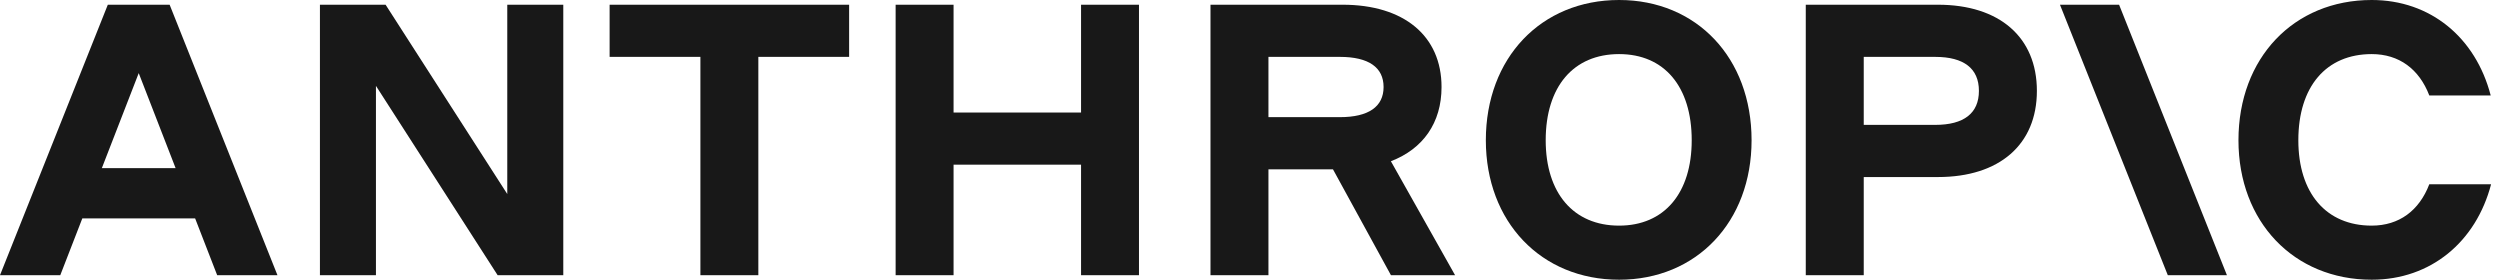 <svg xmlns="http://www.w3.org/2000/svg" xmlns:xlink="http://www.w3.org/1999/xlink" viewBox="0 0 143 16" width="143" height="16" preserveAspectRatio="xMidYMid meet" style="width: 100%; height: 100%; transform: translate3d(0px, 0px, 0px); content-visibility: visible;"><defs><clipPath id="__lottie_element_2"><rect width="143" height="16" x="0" y="0"></rect></clipPath><clipPath id="__lottie_element_7"><path d="M0,0 L143,0 L143,16 L0,16z"></path></clipPath><clipPath id="__lottie_element_11"><path d="M0,0 L143,0 L143,16 L0,16z"></path></clipPath><g id="__lottie_element_14"><g transform="matrix(1,0,0,1,0,0)" opacity="1" style="display: block;"><g opacity="1" transform="matrix(1,0,0,1,0,0)"><path fill="rgb(0,0,0)" fill-opacity="0" d=" M142.5,0 C142.5,0 142.5,16 142.5,16 C142.5,16 0,16 0,16 C0,16 0,0 0,0 C0,0 142.5,0 142.5,0z"></path></g></g></g><clipPath id="__lottie_element_19"><path d="M0,0 L143,0 L143,16 L0,16z"></path></clipPath><clipPath id="__lottie_element_23"><path d="M0,0 L143,0 L143,16 L0,16z"></path></clipPath><clipPath id="__lottie_element_27"><path d="M0,0 L143,0 L143,16 L0,16z"></path></clipPath><clipPath id="__lottie_element_31"><path d="M0,0 L143,0 L143,16 L0,16z"></path></clipPath><clipPath id="__lottie_element_35"><path d="M0,0 L143,0 L143,16 L0,16z"></path></clipPath><clipPath id="__lottie_element_39"><path d="M0,0 L143,0 L143,16 L0,16z"></path></clipPath><clipPath id="__lottie_element_43"><path d="M0,0 L143,0 L143,16 L0,16z"></path></clipPath><clipPath id="__lottie_element_47"><path d="M0,0 L143,0 L143,16 L0,16z"></path></clipPath><clipPath id="__lottie_element_51"><path d="M0,0 L143,0 L143,16 L0,16z"></path></clipPath></defs><g clip-path="url(#__lottie_element_2)"><g transform="matrix(1,0,0,1,0,0)" opacity="1" style="display: block;"><g opacity="1" transform="matrix(1,0,0,1,0,0)"><path fill="#F9F9F7" fill-opacity="0" d=" M142.5,0 C142.5,0 142.5,16 142.5,16 C142.5,16 0,16 0,16 C0,16 0,0 0,0 C0,0 142.5,0 142.5,0z"></path></g></g><g clip-path="url(#__lottie_element_7)" transform="matrix(1,0,0,1,0,0)" opacity="1" style="display: block;"><g clip-path="url(#__lottie_element_11)" transform="matrix(1,0,0,1,0,0)" opacity="1" style="display: block;"><g clip-path="url(#__lottie_element_19)" transform="matrix(1,0,0,1,0,0)" opacity="1" style="display: block;"><g transform="matrix(1,0,0,1,18.3,0.27)" opacity="1" style="display: block;"><g opacity="1" transform="matrix(1,0,0,1,0,0)"><path fill="#181818" fill-opacity="1" d=" M10.716,10.829 C10.716,10.829 3.756,0 3.756,0 C3.756,0 0,0 0,0 C0,0 0,15.47 0,15.47 C0,15.47 3.204,15.47 3.204,15.47 C3.204,15.47 3.204,4.641 3.204,4.641 C3.204,4.641 10.164,15.47 10.164,15.47 C10.164,15.47 13.92,15.47 13.92,15.47 C13.92,15.47 13.92,0 13.92,0 C13.92,0 10.716,0 10.716,0 C10.716,0 10.716,10.829 10.716,10.829 C10.716,10.829 10.716,10.829 10.716,10.829z"></path></g></g></g><g clip-path="url(#__lottie_element_23)" transform="matrix(1,0,0,1,0,0)" opacity="1" style="display: block;"><g transform="matrix(1,0,0,1,34.87,0.27)" opacity="1" style="display: block;"><g opacity="1" transform="matrix(1,0,0,1,0,0)"><path fill="#181818" fill-opacity="1" d=" M0,2.984 C0,2.984 5.193,2.984 5.193,2.984 C5.193,2.984 5.193,15.47 5.193,15.47 C5.193,15.47 8.507,15.47 8.507,15.47 C8.507,15.47 8.507,2.984 8.507,2.984 C8.507,2.984 13.7,2.984 13.7,2.984 C13.7,2.984 13.7,0 13.7,0 C13.7,0 0,0 0,0 C0,0 0,2.984 0,2.984 C0,2.984 0,2.984 0,2.984z"></path></g></g></g><g clip-path="url(#__lottie_element_27)" transform="matrix(1,0,0,1,0,0)" opacity="1" style="display: block;"><g transform="matrix(1,0,0,1,51.23,0.27)" opacity="1" style="display: block;"><g opacity="1" transform="matrix(1,0,0,1,0,0)"><path fill="#181818" fill-opacity="1" d=" M10.606,6.166 C10.606,6.166 3.314,6.166 3.314,6.166 C3.314,6.166 3.314,0 3.314,0 C3.314,0 0,0 0,0 C0,0 0,15.47 0,15.47 C0,15.47 3.314,15.47 3.314,15.47 C3.314,15.47 3.314,9.149 3.314,9.149 C3.314,9.149 10.606,9.149 10.606,9.149 C10.606,9.149 10.606,15.47 10.606,15.47 C10.606,15.47 13.92,15.47 13.92,15.47 C13.92,15.47 13.92,0 13.92,0 C13.92,0 10.606,0 10.606,0 C10.606,0 10.606,6.166 10.606,6.166 C10.606,6.166 10.606,6.166 10.606,6.166z"></path></g></g></g><g clip-path="url(#__lottie_element_31)" transform="matrix(1,0,0,1,0,0)" opacity="1" style="display: block;"><g transform="matrix(1,0,0,1,69.24,0.27)" opacity="1" style="display: block;"><g opacity="1" transform="matrix(1,0,0,1,0,0)"><path fill="#181818" fill-opacity="1" d=" M3.315,2.984 C3.315,2.984 7.404,2.984 7.404,2.984 C9.039,2.984 9.901,3.58 9.901,4.707 C9.901,5.834 9.039,6.431 7.404,6.431 C7.404,6.431 3.315,6.431 3.315,6.431 C3.315,6.431 3.315,2.984 3.315,2.984 C3.315,2.984 3.315,2.984 3.315,2.984z M13.216,4.707 C13.216,1.79 11.073,0 7.559,0 C7.559,0 0,0 0,0 C0,0 0,15.47 0,15.47 C0,15.47 3.315,15.47 3.315,15.47 C3.315,15.47 3.315,9.415 3.315,9.415 C3.315,9.415 7.006,9.415 7.006,9.415 C7.006,9.415 10.321,15.47 10.321,15.47 C10.321,15.47 13.99,15.47 13.99,15.47 C13.99,15.47 10.319,8.953 10.319,8.953 C12.162,8.245 13.216,6.754 13.216,4.707 C13.216,4.707 13.216,4.707 13.216,4.707z"></path></g></g></g><g clip-path="url(#__lottie_element_35)" transform="matrix(1,0,0,1,0,0)" opacity="1" style="display: block;"><g transform="matrix(1,0,0,1,84.99,0)" opacity="1" style="display: block;"><g opacity="1" transform="matrix(1,0,0,1,0,0)"><path fill="#181818" fill-opacity="1" d=" M7.622,12.906 C5.015,12.906 3.424,11.05 3.424,8.022 C3.424,4.95 5.015,3.094 7.622,3.094 C10.207,3.094 11.776,4.95 11.776,8.022 C11.776,11.05 10.207,12.906 7.622,12.906 C7.622,12.906 7.622,12.906 7.622,12.906z M7.622,0 C3.159,0 0,3.315 0,8.022 C0,12.685 3.159,16 7.622,16 C12.063,16 15.2,12.685 15.2,8.022 C15.2,3.315 12.063,0 7.622,0 C7.622,0 7.622,0 7.622,0z"></path></g></g></g><g clip-path="url(#__lottie_element_39)" transform="matrix(1,0,0,1,0,0)" opacity="1" style="display: block;"><g transform="matrix(1,0,0,1,103.29,0.27)" opacity="1" style="display: block;"><g opacity="1" transform="matrix(1,0,0,1,0,0)"><path fill="#181818" fill-opacity="1" d=" M7.406,6.873 C7.406,6.873 3.316,6.873 3.316,6.873 C3.316,6.873 3.316,2.984 3.316,2.984 C3.316,2.984 7.406,2.984 7.406,2.984 C9.042,2.984 9.904,3.647 9.904,4.928 C9.904,6.21 9.042,6.873 7.406,6.873 C7.406,6.873 7.406,6.873 7.406,6.873z M7.561,0 C7.561,0 0,0 0,0 C0,0 0,15.47 0,15.47 C0,15.47 3.316,15.47 3.316,15.47 C3.316,15.47 3.316,9.857 3.316,9.857 C3.316,9.857 7.561,9.857 7.561,9.857 C11.076,9.857 13.22,8 13.22,4.928 C13.22,1.856 11.076,0 7.561,0 C7.561,0 7.561,0 7.561,0z"></path></g></g></g><g clip-path="url(#__lottie_element_43)" transform="matrix(1,0,0,1,0,0)" opacity="1" style="display: block;"><g transform="matrix(1,0,0,1,128.04,0)" opacity="1" style="display: block;"><g opacity="1" transform="matrix(1,0,0,1,0,0)"><path fill="#181818" fill-opacity="1" d=" M10.915,10.541 C10.34,12.044 9.191,12.906 7.623,12.906 C5.016,12.906 3.425,11.05 3.425,8.022 C3.425,4.95 5.016,3.094 7.623,3.094 C9.191,3.094 10.34,3.956 10.915,5.459 C10.915,5.459 14.428,5.459 14.428,5.459 C13.566,2.144 10.981,0 7.623,0 C3.16,0 0,3.315 0,8.022 C0,12.685 3.16,16 7.623,16 C11.003,16 13.588,13.834 14.45,10.541 C14.45,10.541 10.915,10.541 10.915,10.541 C10.915,10.541 10.915,10.541 10.915,10.541z"></path></g></g></g><g clip-path="url(#__lottie_element_47)" transform="matrix(1,0,0,1,0,0)" opacity="1" style="display: block;"><g transform="matrix(1,0,0,1,117.83,0.27)" opacity="1" style="display: block;"><g opacity="1" transform="matrix(1,0,0,1,0,0)"><path fill="#181818" fill-opacity="1" d=" M0,0 C0,0 6.168,15.47 6.168,15.47 C6.168,15.47 9.55,15.47 9.55,15.47 C9.55,15.47 3.382,0 3.382,0 C3.382,0 0,0 0,0 C0,0 0,0 0,0z"></path></g></g></g><g clip-path="url(#__lottie_element_51)" transform="matrix(1,0,0,1,0,0)" opacity="1" style="display: block;"><g transform="matrix(1,0,0,1,0,0.27)" opacity="1" style="display: block;"><g opacity="1" transform="matrix(1,0,0,1,0,0)"><path fill="#181818" fill-opacity="1" d=" M5.825,9.348 C5.825,9.348 7.935,3.912 7.935,3.912 C7.935,3.912 10.045,9.348 10.045,9.348 C10.045,9.348 5.825,9.348 5.825,9.348 C5.825,9.348 5.825,9.348 5.825,9.348z M6.167,0 C6.167,0 0,15.47 0,15.47 C0,15.47 3.448,15.47 3.448,15.47 C3.448,15.47 4.709,12.221 4.709,12.221 C4.709,12.221 11.161,12.221 11.161,12.221 C11.161,12.221 12.422,15.47 12.422,15.47 C12.422,15.47 15.87,15.47 15.87,15.47 C15.87,15.47 9.703,0 9.703,0 C9.703,0 6.167,0 6.167,0 C6.167,0 6.167,0 6.167,0z"></path></g></g></g></g></g></g></svg>